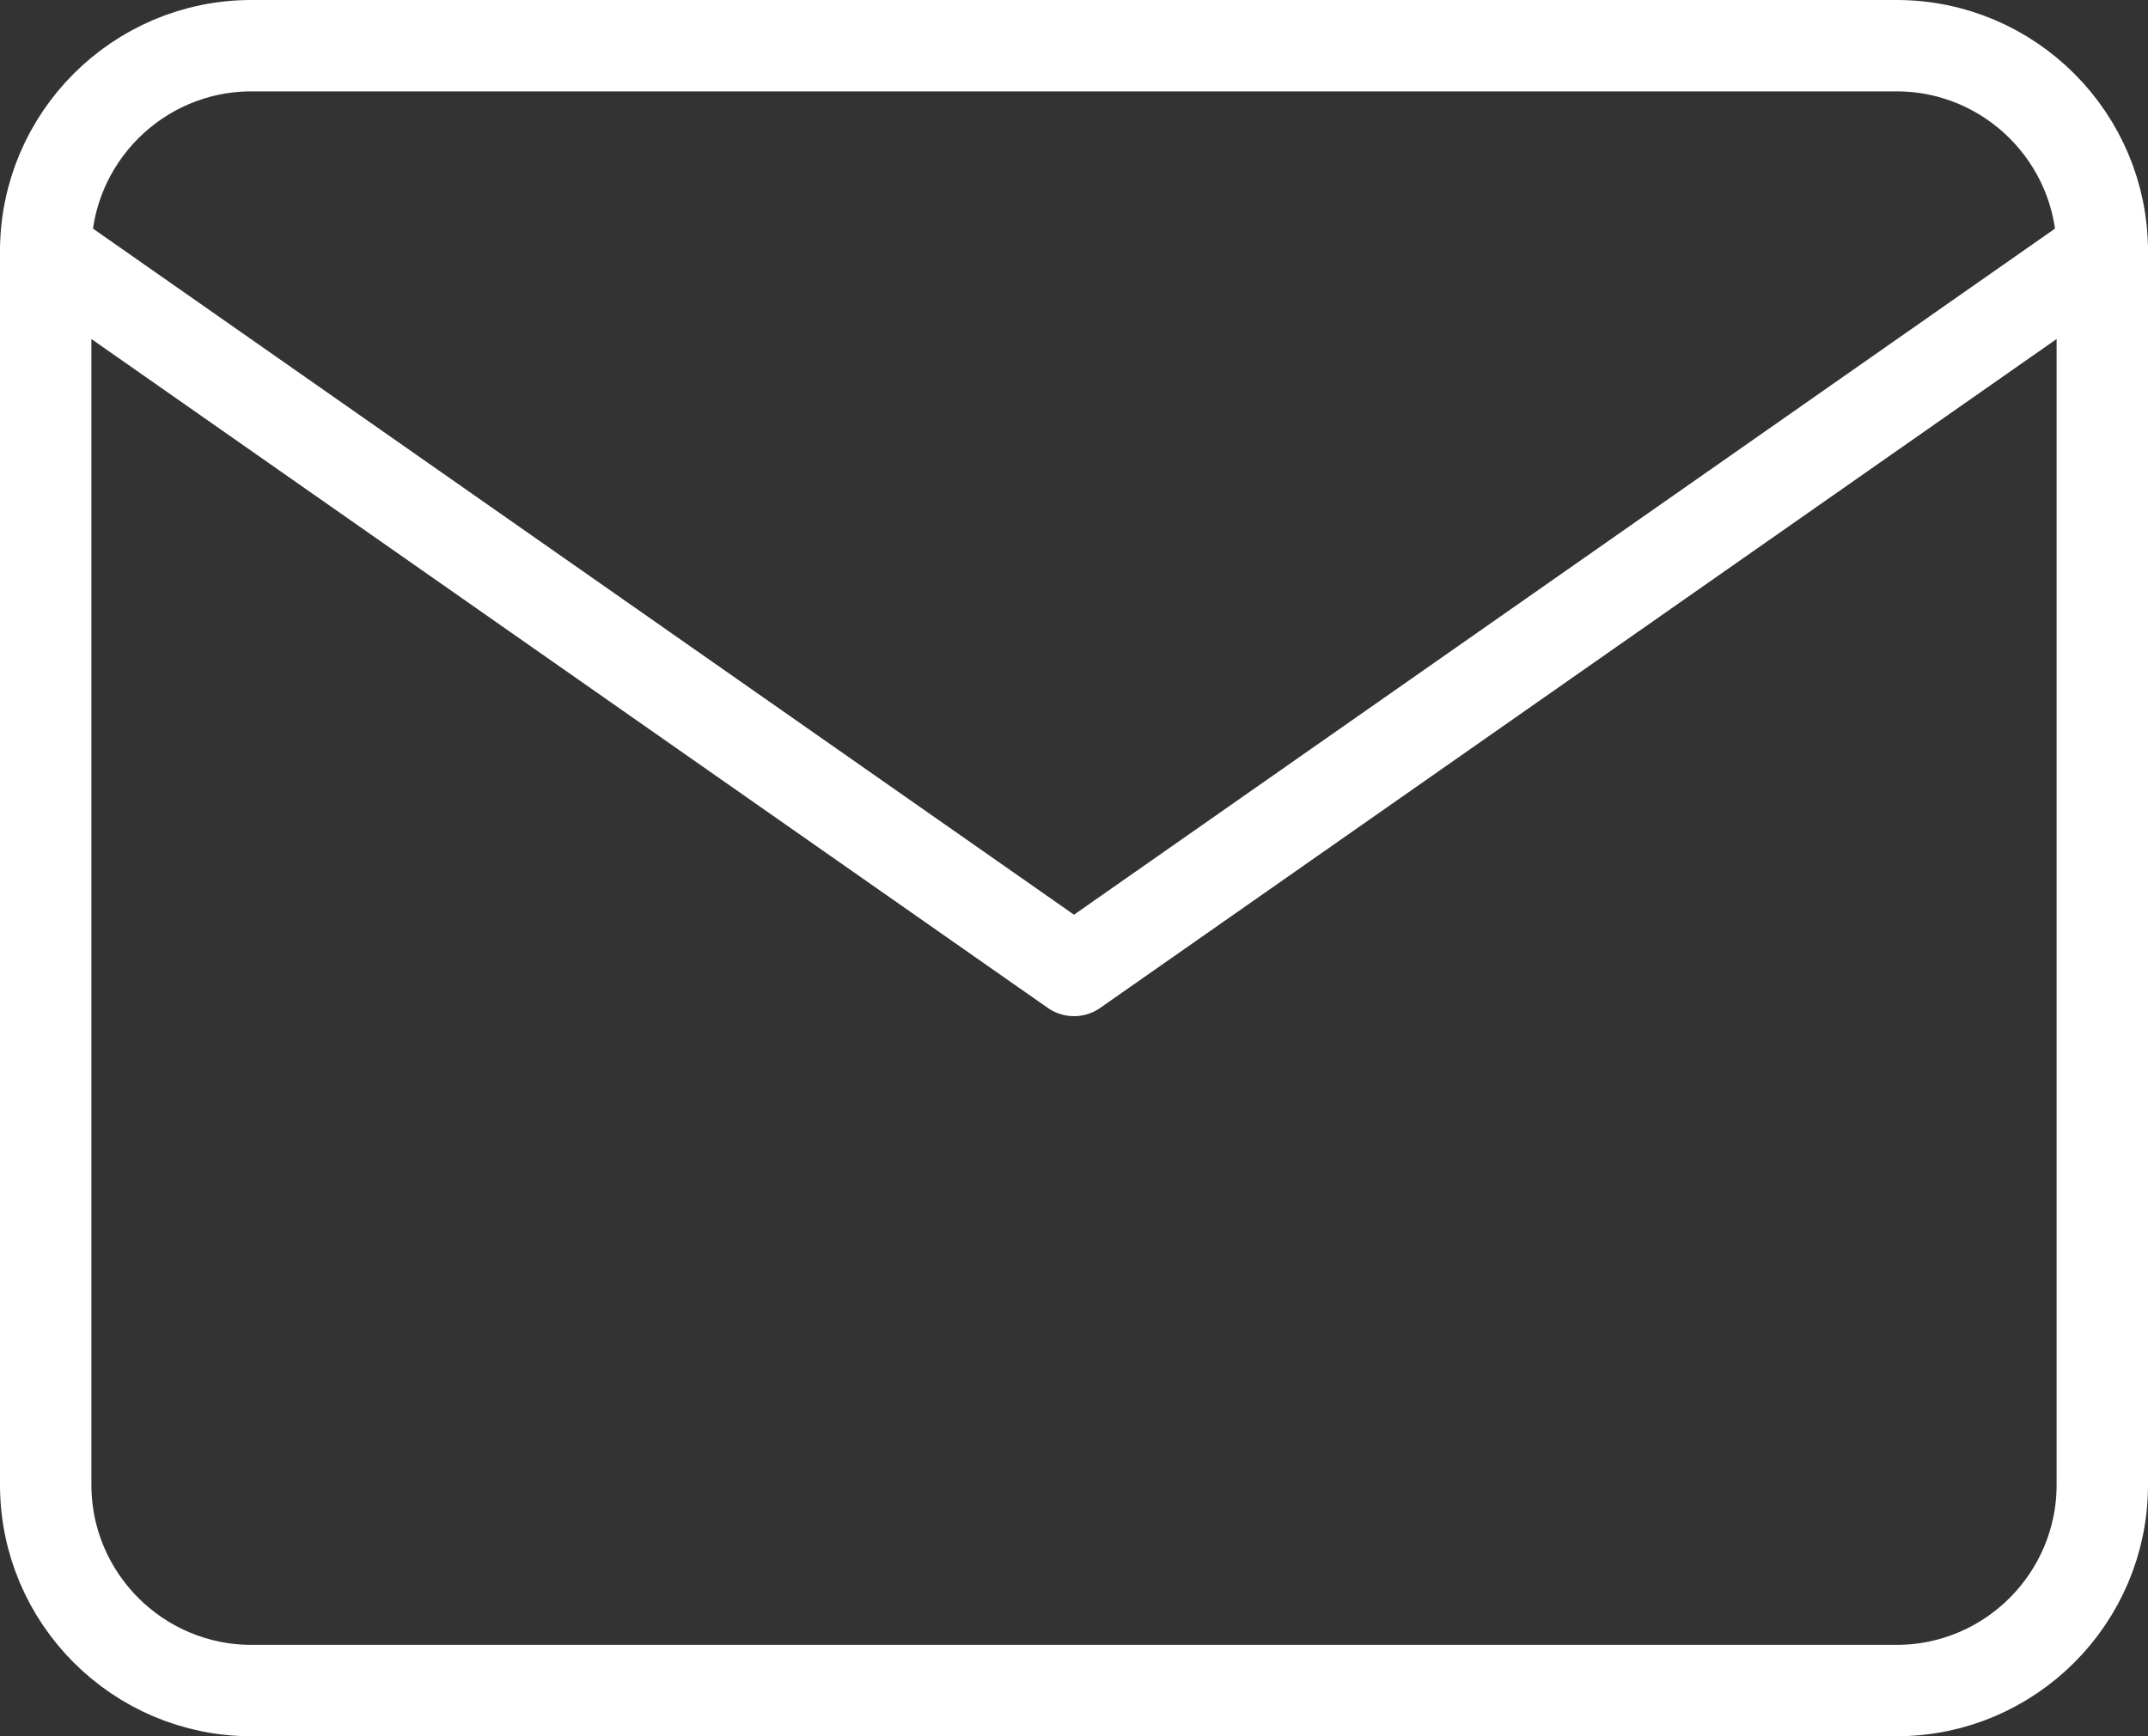 <?xml version="1.0" encoding="UTF-8"?>
<svg id="Layer_2" data-name="Layer 2" xmlns="http://www.w3.org/2000/svg" viewBox="0 0 23.5 19">
  <rect x="0" y="0" width="23.5" height="19" fill="#333333" stroke="none"/>
  <defs>
    <style>
      .cls-1 {
        fill: none;
        stroke: #fff;
        stroke-linecap: round;
        stroke-linejoin: round;
      }
    </style>
  </defs>
  <g id="_デザイン" data-name="デザイン">
    <path class="cls-1" d="M2.75.5h18c1.24,0,2.25,1.01,2.25,2.25v13.5c0,1.24-1.01,2.25-2.25,2.25H2.75c-1.24,0-2.25-1.01-2.25-2.25V2.75C.5,1.51,1.51.5,2.75.5Z"/>
    <polyline class="cls-1" points="23 2.75 11.75 10.62 .5 2.75"/>
  </g>
</svg>